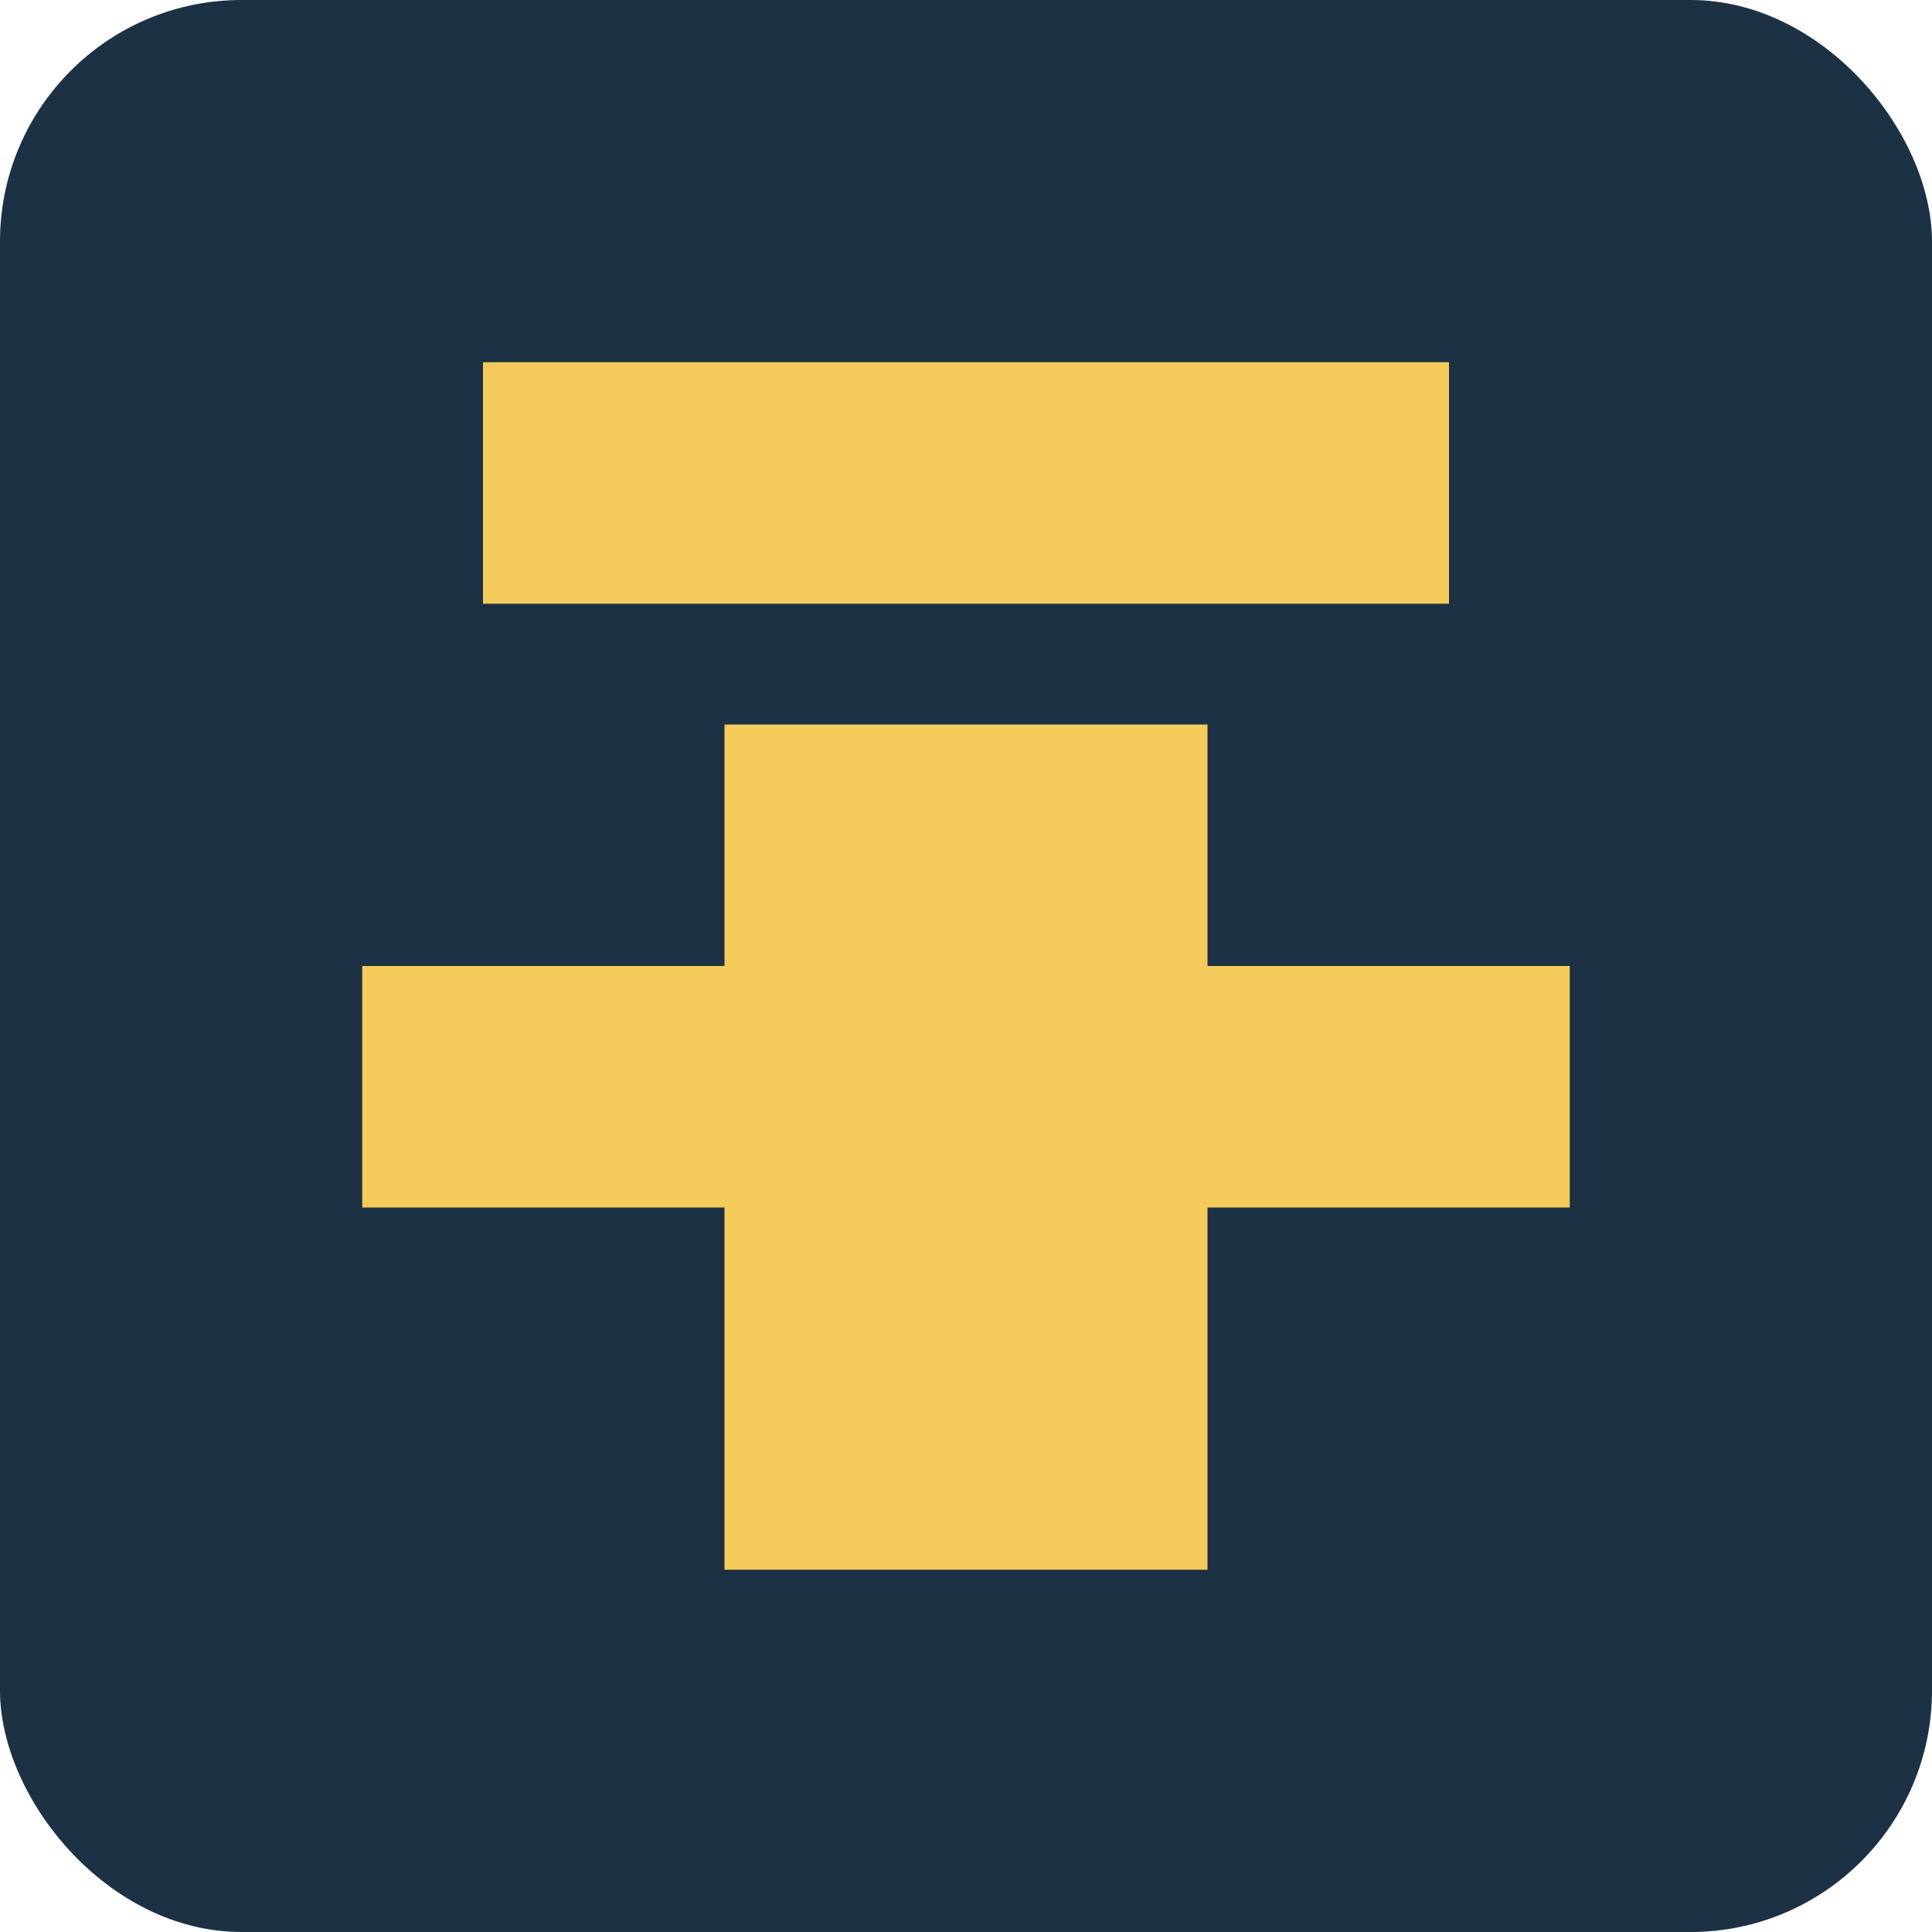 <svg width="32" height="32" xmlns="http://www.w3.org/2000/svg">
  <style>
    .icon-bg { fill: #1C3144; }
    .icon-fg { fill: #F5CB5C; }
  </style>
  <rect class="icon-bg" x="0" y="0" width="32" height="32" rx="4" />
  <path class="icon-fg" d="M8,6 L24,6 L24,10 L8,10 Z M12,12 L20,12 L20,26 L12,26 Z M6,16 L26,16 L26,20 L6,20 Z" />
</svg>